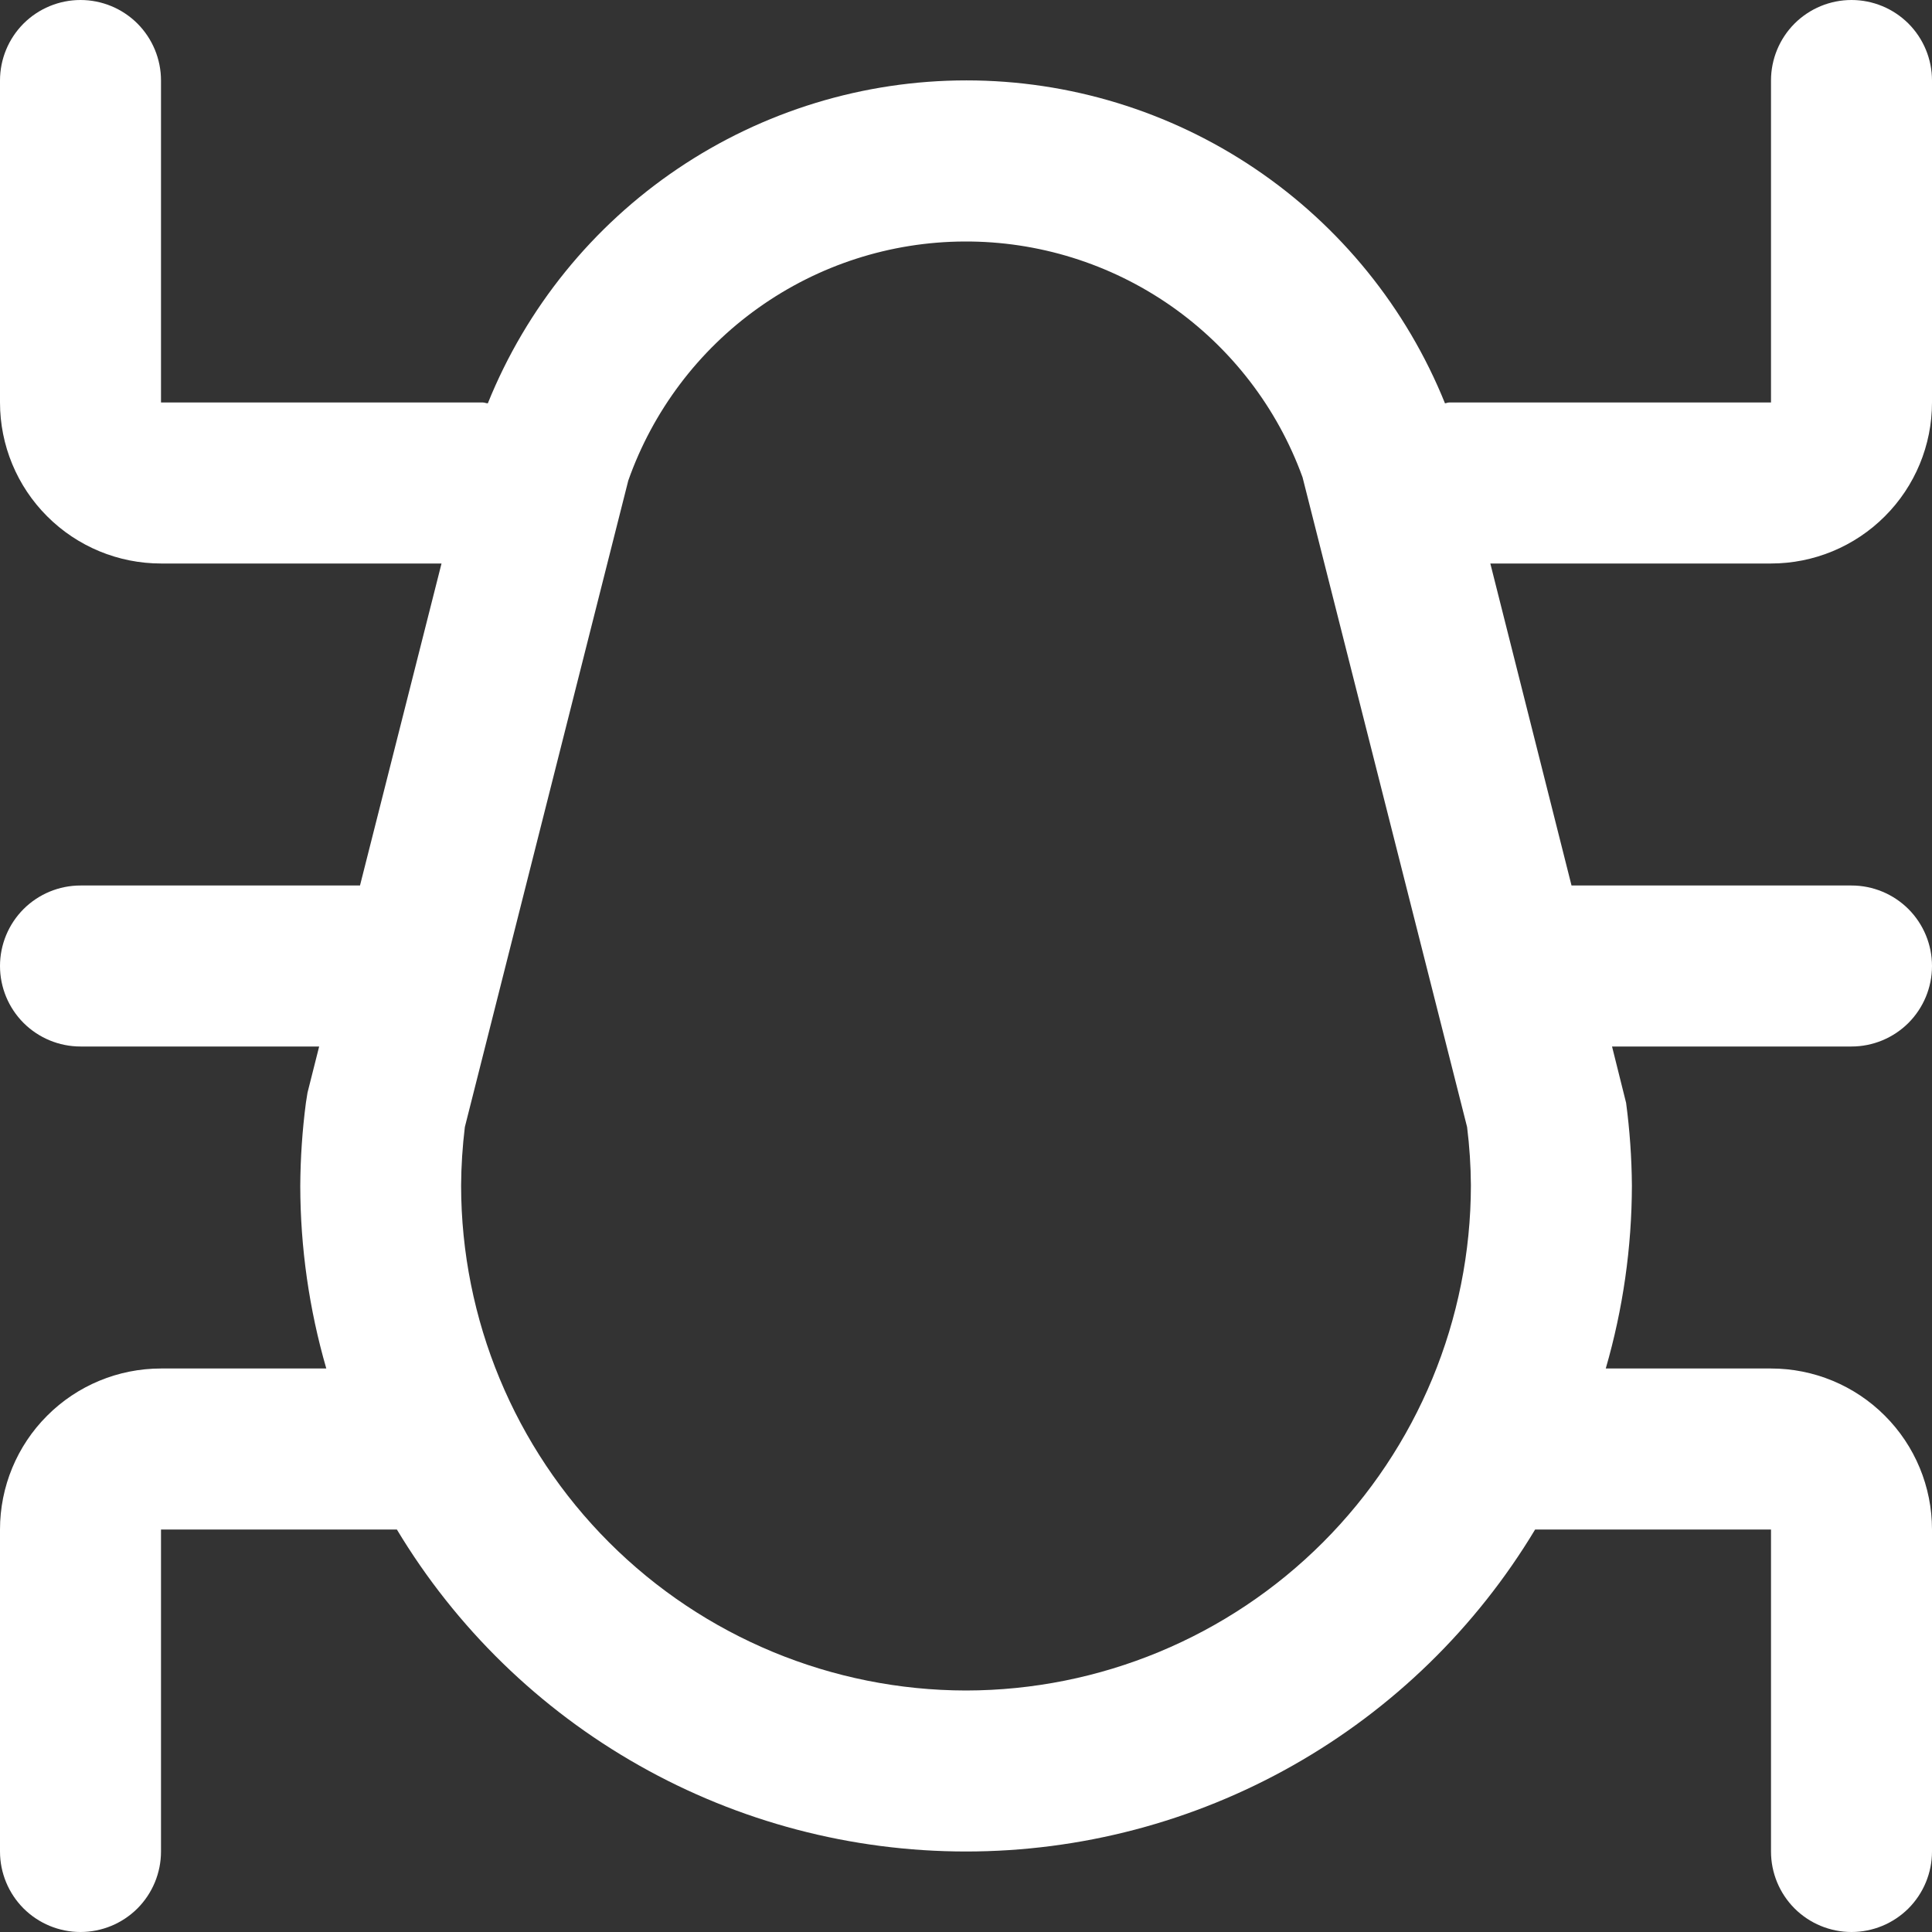 <svg width="36" height="36" viewBox="0 0 36 36" fill="none" xmlns="http://www.w3.org/2000/svg">
<rect x="0" y="0" width="36" height="36" fill="#333333" stroke="none"/>
<path d="M33 10.5C33.796 10.5 34.559 10.184 35.121 9.621C35.684 9.059 36 8.296 36 7.5V1.5C36 1.102 35.842 0.721 35.561 0.439C35.279 0.158 34.898 0 34.5 0C34.102 0 33.721 0.158 33.439 0.439C33.158 0.721 33 1.102 33 1.5V7.5H27C26.973 7.5 26.952 7.513 26.925 7.515C26.208 5.738 24.975 4.215 23.386 3.143C21.797 2.071 19.924 1.498 18.008 1.498C16.091 1.498 14.218 2.071 12.629 3.143C11.04 4.215 9.807 5.738 9.09 7.515C9.059 7.516 9.031 7.5 9 7.5H3V1.5C3 1.102 2.842 0.721 2.561 0.439C2.279 0.158 1.898 0 1.5 0C1.102 0 0.721 0.158 0.439 0.439C0.158 0.721 0 1.102 0 1.5L0 7.5C0 8.296 0.316 9.059 0.879 9.621C1.441 10.184 2.204 10.5 3 10.5H8.227L6.708 16.5H1.5C1.102 16.5 0.721 16.658 0.439 16.939C0.158 17.221 0 17.602 0 18C0 18.398 0.158 18.779 0.439 19.061C0.721 19.342 1.102 19.5 1.5 19.5H5.947L5.73 20.36L5.7 20.55C5.633 21.063 5.598 21.58 5.595 22.098C5.597 23.249 5.76 24.394 6.08 25.5H3C2.204 25.5 1.441 25.816 0.879 26.379C0.316 26.941 0 27.704 0 28.5L0 34.5C0 34.898 0.158 35.279 0.439 35.561C0.721 35.842 1.102 36 1.5 36C1.898 36 2.279 35.842 2.561 35.561C2.842 35.279 3 34.898 3 34.5V28.5H7.395C8.495 30.33 10.049 31.845 11.908 32.896C13.766 33.948 15.865 34.5 18 34.5C20.135 34.5 22.234 33.948 24.092 32.896C25.951 31.845 27.505 30.33 28.605 28.5H33V34.5C33 34.898 33.158 35.279 33.439 35.561C33.721 35.842 34.102 36 34.5 36C34.898 36 35.279 35.842 35.561 35.561C35.842 35.279 36 34.898 36 34.5V28.5C36 27.704 35.684 26.941 35.121 26.379C34.559 25.816 33.796 25.5 33 25.5H29.921C30.242 24.392 30.406 23.244 30.408 22.09C30.404 21.575 30.368 21.061 30.3 20.55L30.038 19.5H34.5C34.898 19.5 35.279 19.342 35.561 19.061C35.842 18.779 36 18.398 36 18C36 17.602 35.842 17.221 35.561 16.939C35.279 16.658 34.898 16.5 34.5 16.5H29.283L27.77 10.5H33ZM18 31.5C15.505 31.497 13.114 30.505 11.35 28.741C9.586 26.977 8.594 24.585 8.592 22.09C8.594 21.726 8.618 21.362 8.662 21L11.707 8.955C12.165 7.658 13.011 6.533 14.132 5.736C15.253 4.938 16.592 4.506 17.968 4.5C19.343 4.493 20.687 4.912 21.816 5.698C22.944 6.485 23.802 7.601 24.271 8.893L27.337 21C27.382 21.361 27.406 21.724 27.408 22.087C27.406 24.583 26.415 26.975 24.651 28.74C22.887 30.505 20.495 31.497 18 31.5Z" fill="white"/>
</svg>
